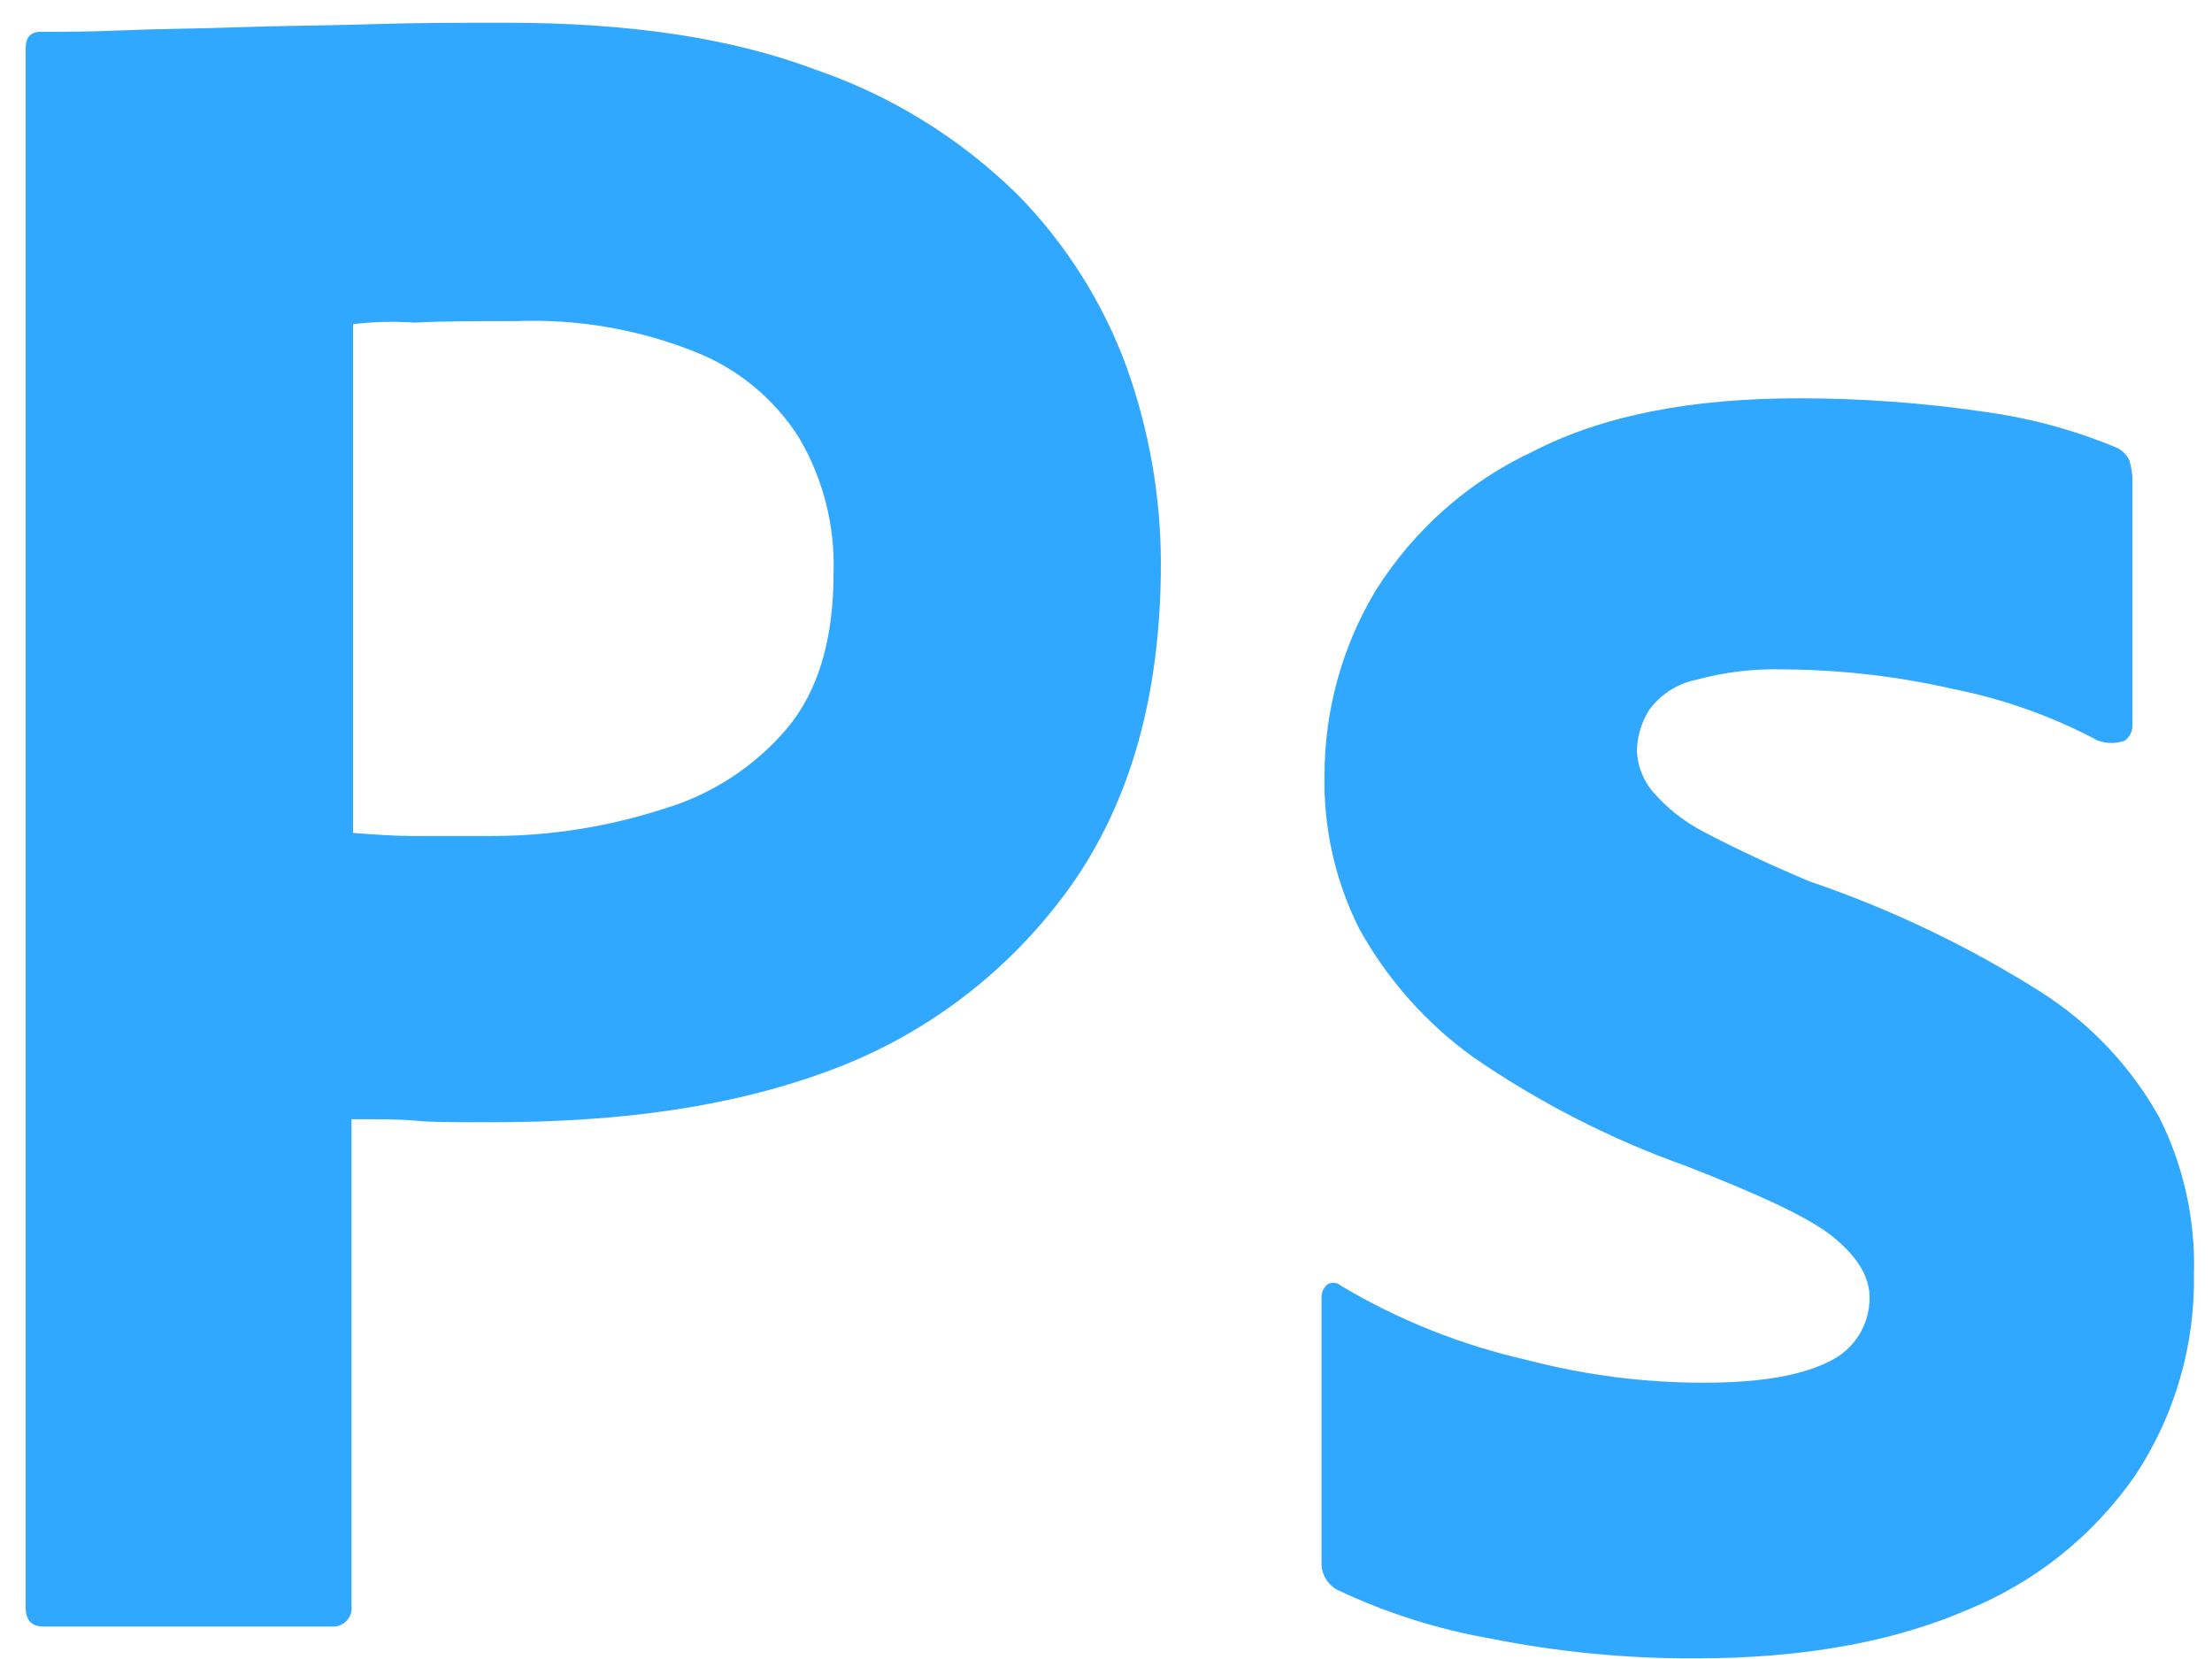 <svg width="32" height="24" viewBox="0 0 32 24" fill="none" xmlns="http://www.w3.org/2000/svg">
<path d="M0.371 23.246V0.701C0.371 0.548 0.436 0.46 0.588 0.46C0.958 0.46 1.305 0.46 1.805 0.438C2.305 0.416 2.869 0.416 3.456 0.394C4.042 0.372 4.672 0.372 5.346 0.351C6.019 0.329 6.671 0.329 7.323 0.329C9.104 0.329 10.581 0.548 11.798 1.008C12.888 1.381 13.883 1.995 14.709 2.804C15.409 3.513 15.95 4.364 16.295 5.302C16.623 6.215 16.793 7.179 16.794 8.15C16.794 10.034 16.36 11.59 15.491 12.817C14.618 14.042 13.399 14.974 11.993 15.49C10.516 16.038 8.887 16.235 7.106 16.235C6.584 16.235 6.237 16.235 6.019 16.213C5.802 16.191 5.498 16.191 5.085 16.191V23.224C5.09 23.26 5.088 23.297 5.078 23.332C5.069 23.367 5.052 23.4 5.03 23.428C5.008 23.457 4.98 23.481 4.948 23.498C4.917 23.516 4.882 23.527 4.846 23.531H0.632C0.458 23.531 0.371 23.443 0.371 23.246ZM5.107 4.689V12.05C5.411 12.072 5.693 12.094 5.954 12.094H7.106C7.954 12.095 8.797 11.962 9.604 11.7C10.296 11.494 10.915 11.091 11.385 10.539C11.841 9.991 12.059 9.246 12.059 8.282C12.079 7.597 11.906 6.921 11.559 6.332C11.197 5.763 10.664 5.325 10.038 5.083C9.223 4.761 8.35 4.612 7.475 4.645C6.91 4.645 6.41 4.645 5.998 4.667C5.701 4.647 5.403 4.654 5.107 4.689Z" fill="#31A8FF"/>
<path d="M30.349 10.714C29.693 10.365 28.991 10.114 28.264 9.969C27.465 9.786 26.649 9.691 25.831 9.684C25.391 9.669 24.951 9.72 24.527 9.837C24.256 9.894 24.017 10.05 23.854 10.276C23.744 10.453 23.684 10.658 23.68 10.867C23.69 11.076 23.766 11.275 23.897 11.437C24.103 11.68 24.354 11.881 24.636 12.028C25.135 12.291 25.657 12.532 26.178 12.751C27.352 13.15 28.475 13.687 29.524 14.351C30.237 14.803 30.827 15.428 31.24 16.169C31.589 16.868 31.761 17.644 31.739 18.426C31.757 19.462 31.462 20.478 30.892 21.34C30.286 22.215 29.441 22.892 28.459 23.29C27.395 23.75 26.091 23.991 24.527 23.991C23.535 23.995 22.546 23.9 21.573 23.706C20.806 23.573 20.061 23.337 19.357 23.005C19.281 22.967 19.218 22.907 19.176 22.833C19.133 22.759 19.113 22.674 19.118 22.589V18.776C19.116 18.739 19.123 18.702 19.138 18.667C19.153 18.633 19.176 18.603 19.205 18.579C19.235 18.561 19.271 18.554 19.306 18.558C19.341 18.562 19.374 18.577 19.4 18.601C20.237 19.099 21.146 19.461 22.094 19.675C22.931 19.894 23.793 20.005 24.657 20.003C25.483 20.003 26.07 19.894 26.46 19.697C26.635 19.615 26.783 19.486 26.887 19.323C26.991 19.16 27.046 18.97 27.047 18.776C27.047 18.47 26.873 18.185 26.526 17.9C26.178 17.615 25.461 17.287 24.397 16.87C23.305 16.482 22.268 15.952 21.312 15.293C20.631 14.803 20.067 14.167 19.661 13.431C19.314 12.739 19.143 11.971 19.161 11.196C19.165 10.261 19.42 9.344 19.9 8.545C20.452 7.665 21.244 6.965 22.181 6.529C23.202 6.003 24.484 5.762 26.026 5.762C26.927 5.762 27.828 5.828 28.72 5.959C29.361 6.047 29.989 6.216 30.588 6.463C30.683 6.497 30.762 6.568 30.805 6.66C30.83 6.746 30.845 6.834 30.849 6.923V10.495C30.849 10.537 30.84 10.579 30.821 10.617C30.802 10.655 30.774 10.688 30.74 10.714C30.614 10.76 30.476 10.76 30.349 10.714Z" fill="#31A8FF"/>
</svg>
